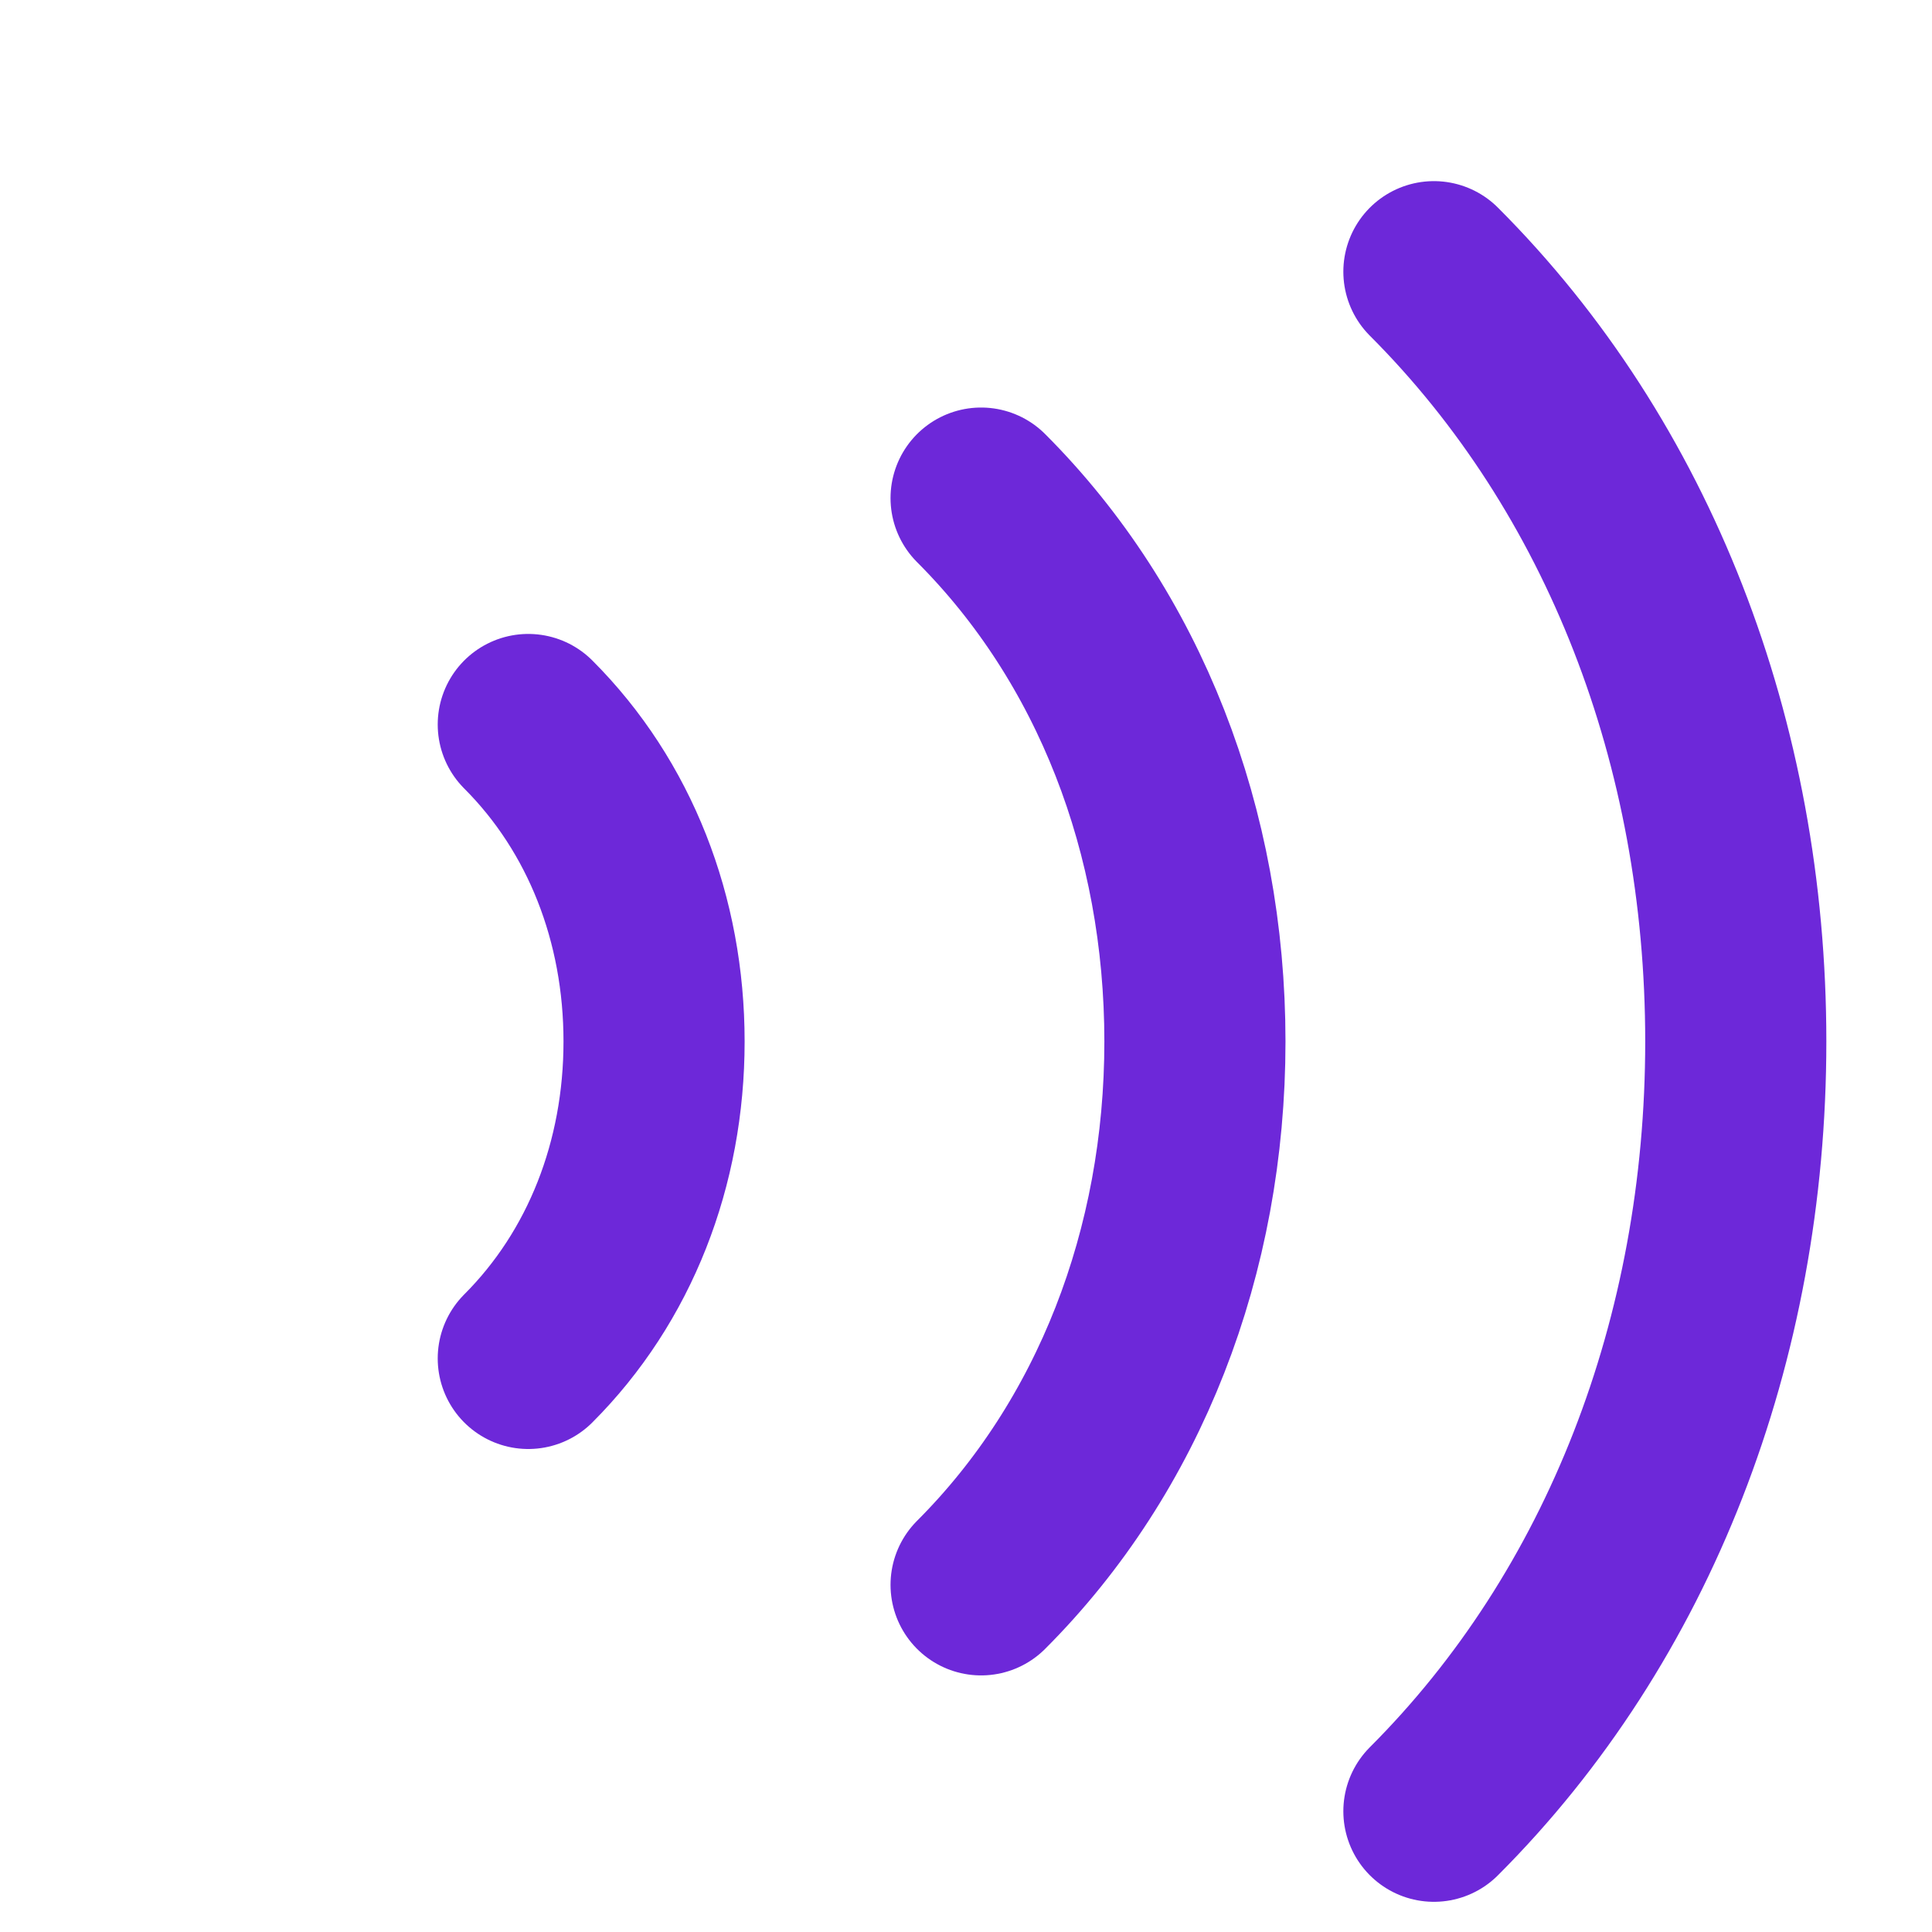 <svg width="512" height="512" viewBox="0 0 512 512" fill="none" xmlns="http://www.w3.org/2000/svg">
  <path d="M140 192C161.667 213.667 173.333 243.667 173.333 276C173.333 308.333 161.667 338.333 140 360" stroke="#6D28D9" stroke-width="48" stroke-linecap="round" stroke-linejoin="round"/>
  <path d="M260 132C296.667 168.667 316.667 220.333 316.667 276C316.667 331.667 296.667 383.333 260 420" stroke="#6D28D9" stroke-width="48" stroke-linecap="round" stroke-linejoin="round"/>
  <path d="M380 72C431.667 123.667 460 197 460 276C460 355 431.667 428.333 380 480" stroke="#6D28D9" stroke-width="48" stroke-linecap="round" stroke-linejoin="round"/>
</svg>
